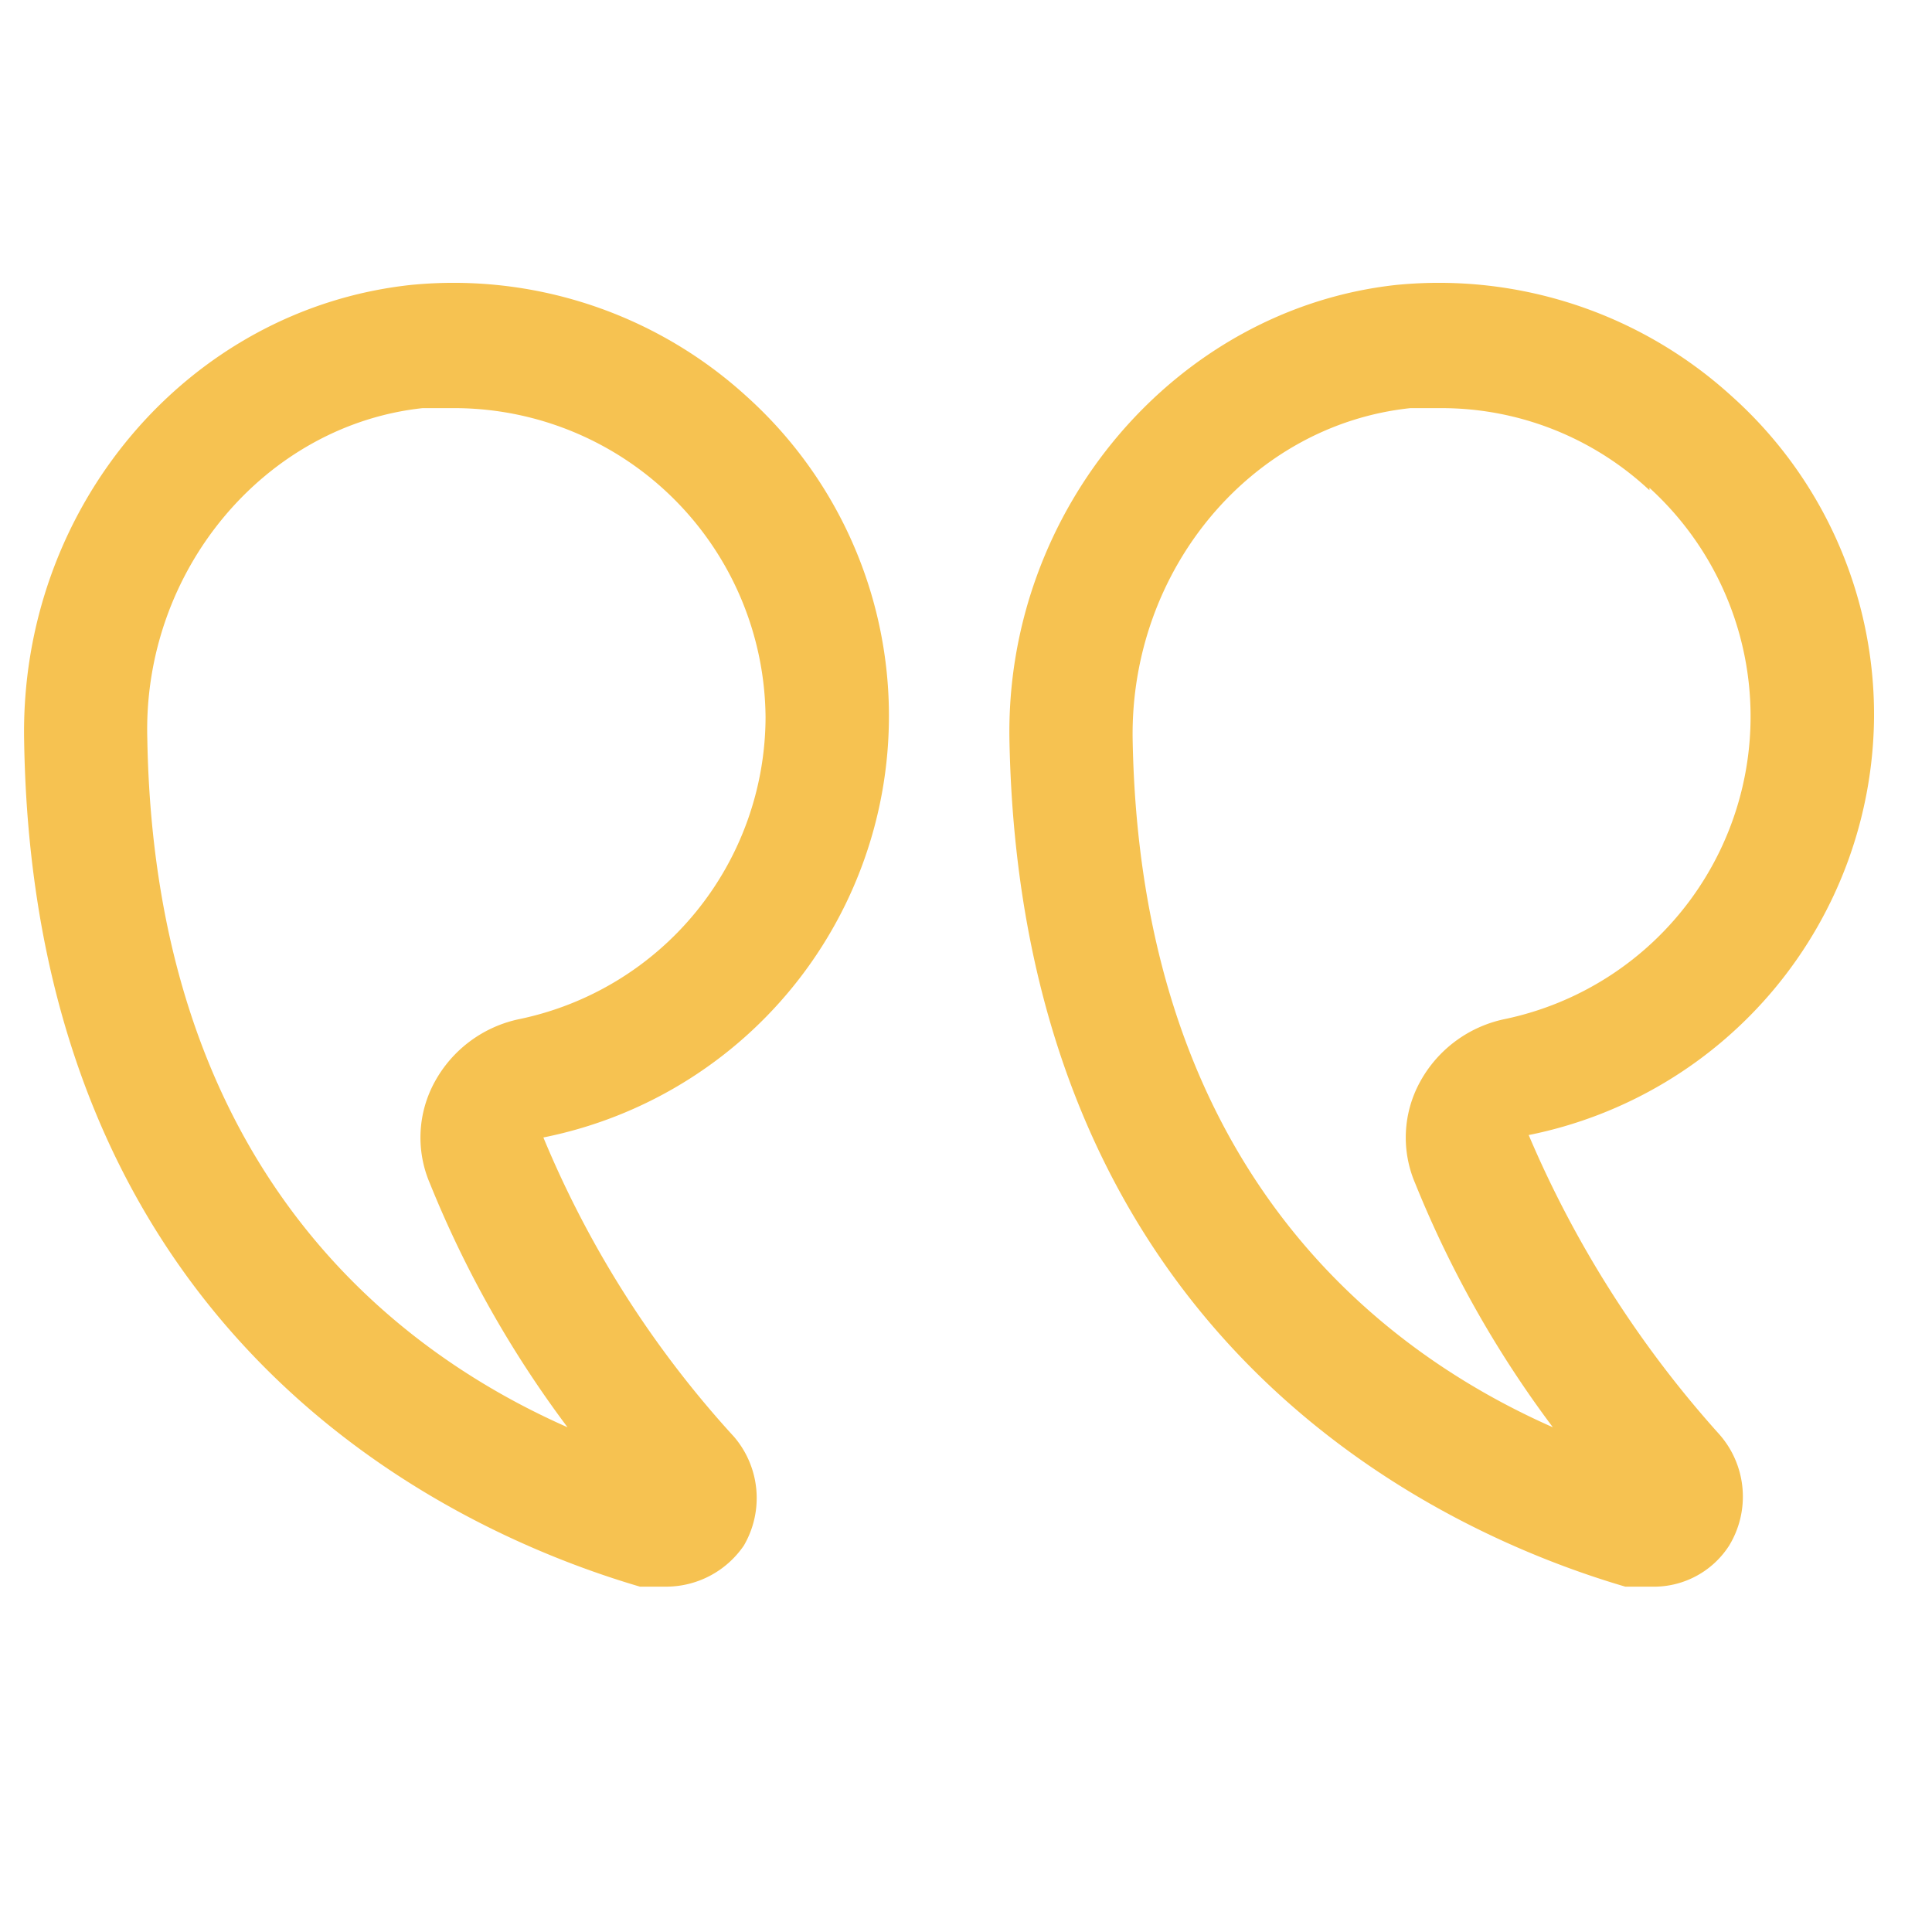<svg xmlns="http://www.w3.org/2000/svg" viewBox="0 0 80 80"><path d="M77.6,29.7a17.7,17.7,0,0,0-5.9-13.3,18,18,0,0,0-13.9-4.6c-9.1,1-16.2,9.3-16,18.9.5,25,18,32.8,25.5,35h1.1a3.7,3.7,0,0,0,3.2-1.7,3.9,3.9,0,0,0-.4-4.6,44.6,44.6,0,0,1-7.9-12.4A17.8,17.8,0,0,0,77.6,29.7Zm-9.3-9.5a12.8,12.8,0,0,1-6,22,5.2,5.2,0,0,0-3.5,2.6,4.8,4.8,0,0,0-.2,4.2,44.7,44.7,0,0,0,5.7,10.1c-7.7-3.4-17.1-11.2-17.4-28.5-.1-7,4.9-13,11.5-13.7h1.3a12.6,12.6,0,0,1,8.6,3.4Z" style="fill:#f6c251"/><path d="M30.4,59.5a42.4,42.4,0,0,1-7.9-12.4,17.8,17.8,0,0,0,8.4-30.7A18,18,0,0,0,17,11.8C7.8,12.8.8,21,1,30.7H1c.4,25,18,32.8,25.5,35h1.1a3.9,3.9,0,0,0,3.2-1.7A3.9,3.9,0,0,0,30.4,59.5Zm-6.9-.4C15.8,55.7,6.4,47.9,6.1,30.6c-.2-7,4.9-13,11.4-13.7h1.4A12.9,12.9,0,0,1,31.7,29.7,12.8,12.8,0,0,1,21.5,42.2,5.2,5.2,0,0,0,18,44.8a4.8,4.8,0,0,0-.2,4.2A44.7,44.7,0,0,0,23.5,59.1Z" style="fill:#f6c251"/></svg>